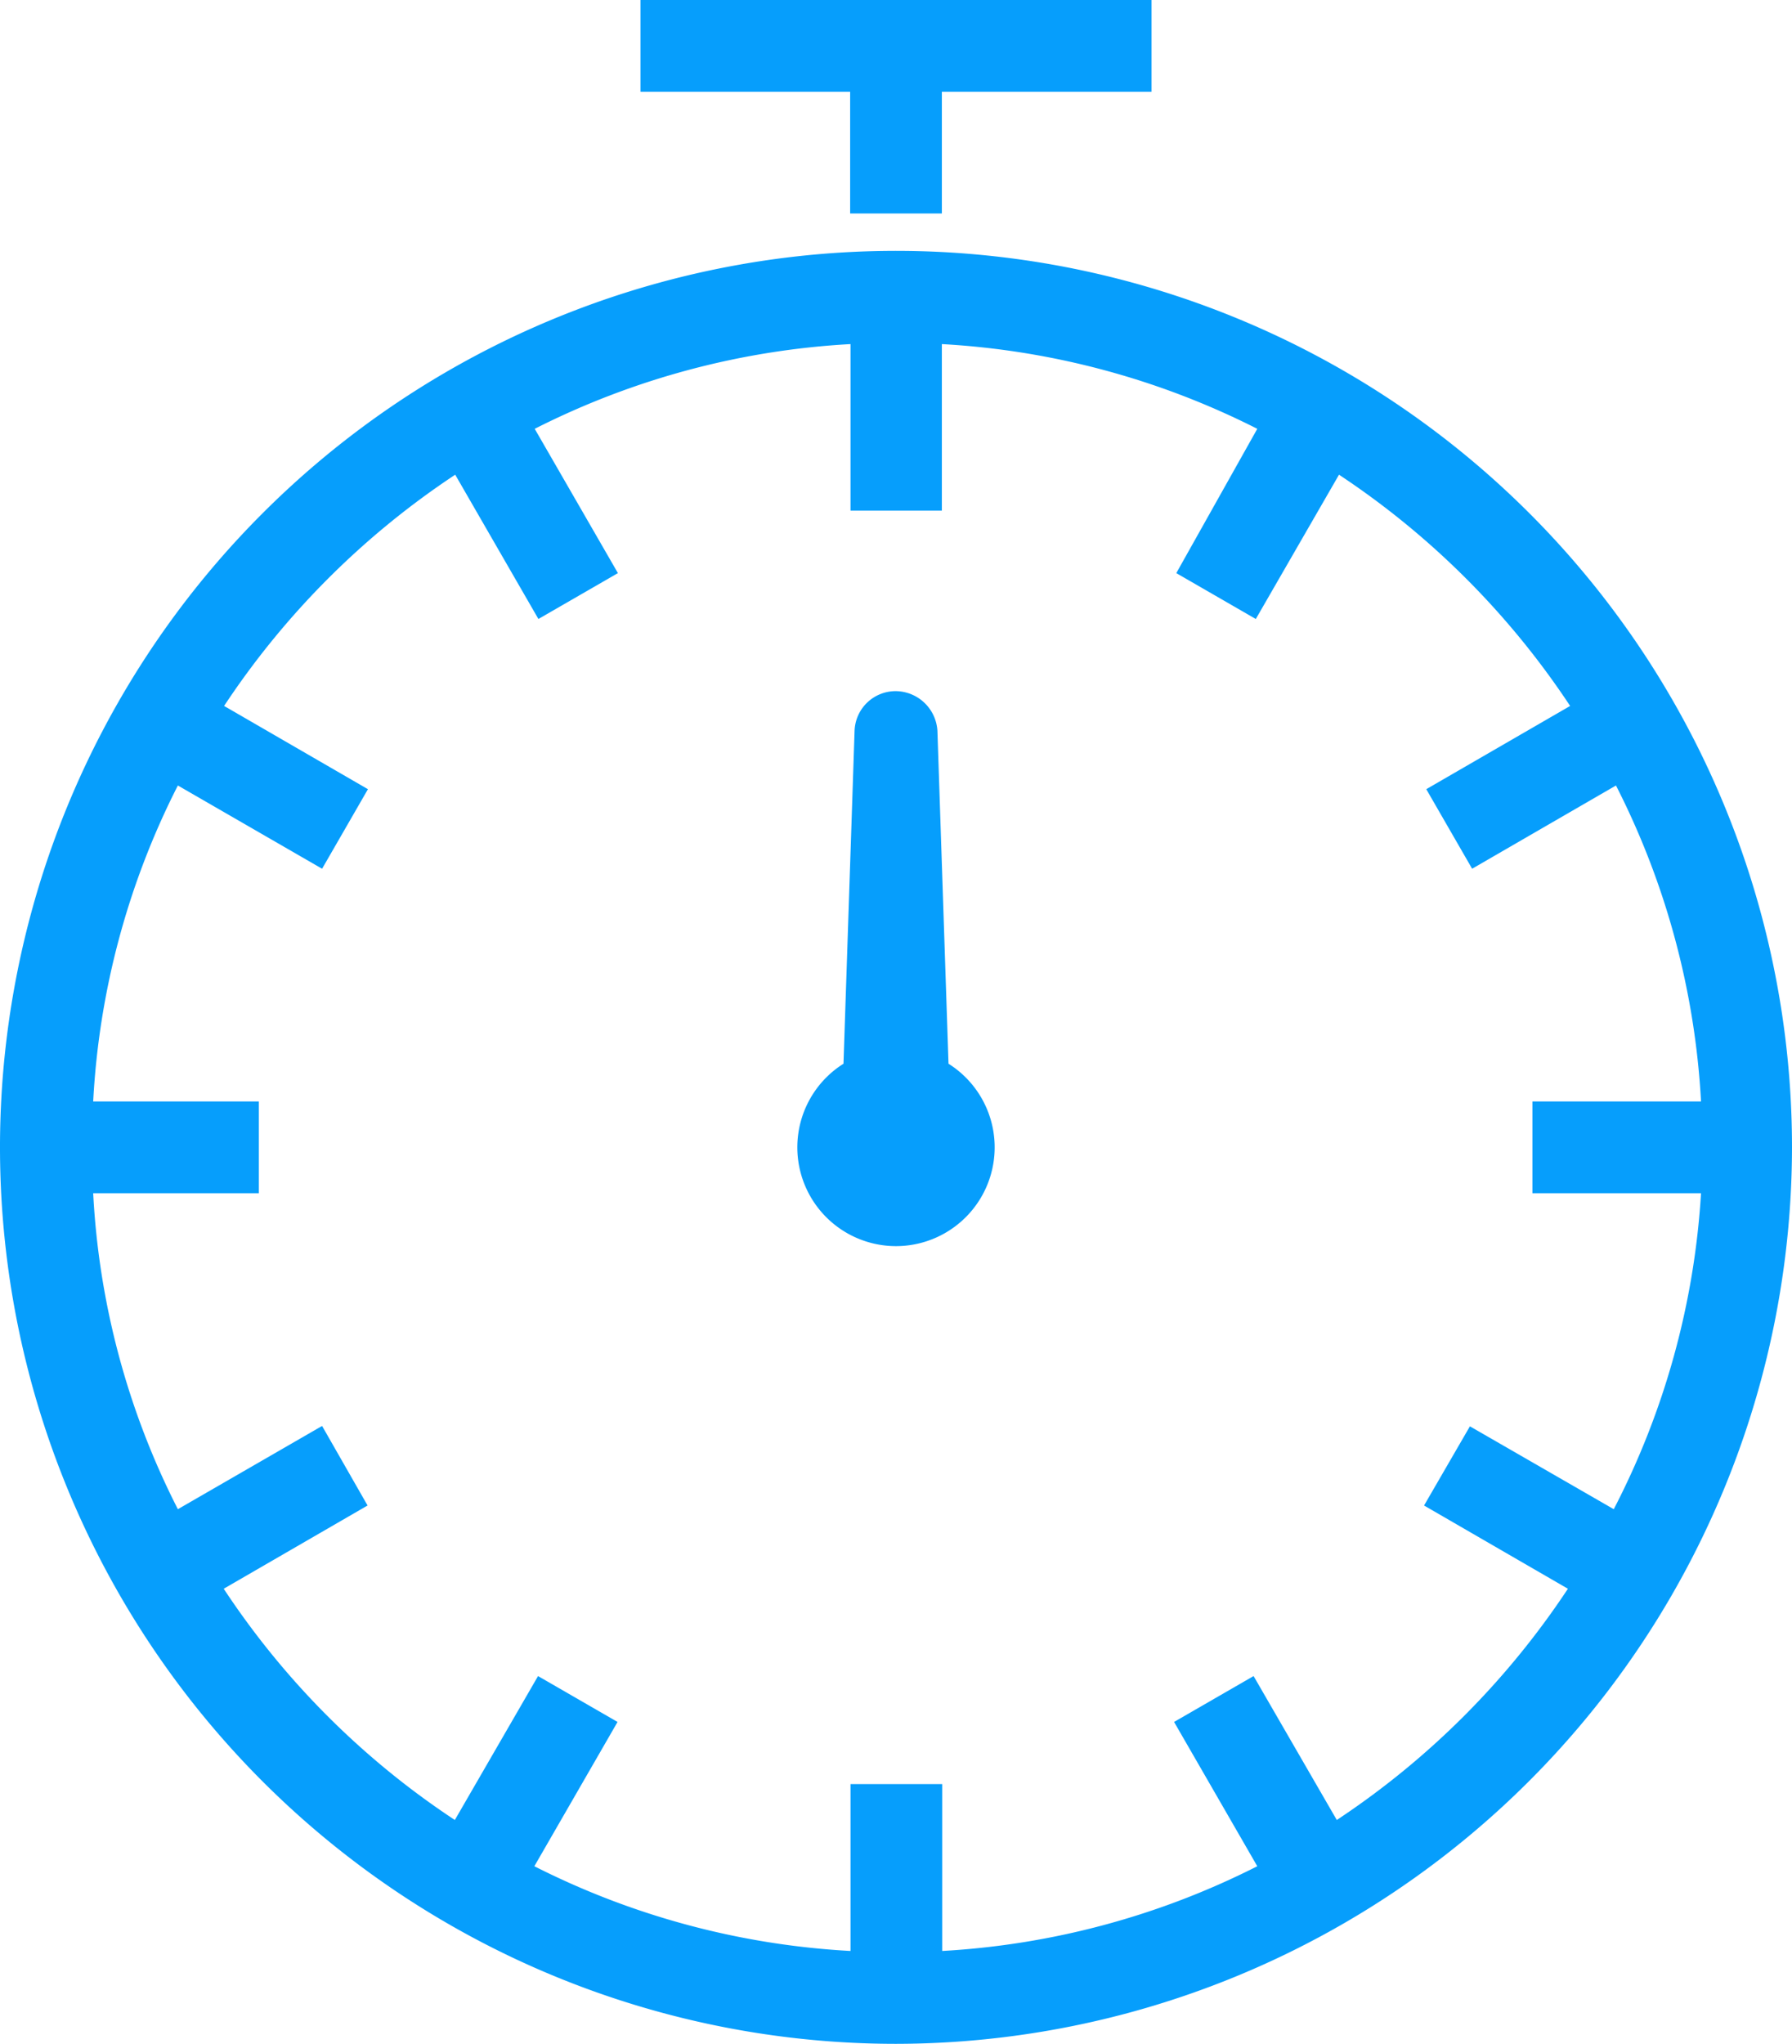 <svg xmlns="http://www.w3.org/2000/svg" viewBox="0 0 48.46 55.24"><defs><style>.cls-1{fill:#069efc;}</style></defs><g id="レイヤー_2" data-name="レイヤー 2"><g id="_2" data-name="2"><path class="cls-1" d="M24.23,55.24A24.23,24.23,0,1,1,48.46,31,24.26,24.26,0,0,1,24.23,55.24Zm-9.78-4.8A21.5,21.5,0,0,0,23,52.73V48.22h2.48v4.51A21.5,21.5,0,0,0,34,50.44l-2.25-3.9,2.15-1.24,2.25,3.89a22.14,22.14,0,0,0,6.25-6.25l-3.89-2.25,1.24-2.14,3.89,2.24A21.35,21.35,0,0,0,46,32.25H41.44V29.77H46a21.35,21.35,0,0,0-2.3-8.54l-3.89,2.25-1.24-2.15,3.89-2.25a22.14,22.14,0,0,0-6.25-6.25l-2.25,3.9-2.15-1.24L34,11.59A21.5,21.5,0,0,0,25.47,9.3v4.5H23V9.3a21.5,21.5,0,0,0-8.54,2.29l2.25,3.9-2.15,1.24-2.25-3.9a22.14,22.14,0,0,0-6.25,6.25l3.89,2.25L8.71,23.48l-3.9-2.25a21.26,21.26,0,0,0-2.29,8.54H7v2.48H2.52a21.17,21.17,0,0,0,2.29,8.54l3.9-2.25,1.23,2.15L6.05,42.94a22,22,0,0,0,6.25,6.25l2.25-3.89,2.15,1.24Z"/><path class="cls-1" d="M24.23,7.18A23.83,23.83,0,1,0,48.06,31,23.86,23.86,0,0,0,24.23,7.18ZM36,49.76l-2.26-3.91-1.45.83,2.26,3.92a22.09,22.09,0,0,1-9.5,2.55V48.62H23.39v4.53a22.09,22.09,0,0,1-9.5-2.55l2.26-3.92-1.45-.83-2.26,3.91a22.31,22.31,0,0,1-6.95-7L9.4,40.55l-.84-1.46L4.64,41.35a21.91,21.91,0,0,1-2.54-9.5H6.62V30.17H2.1a21.94,21.94,0,0,1,2.54-9.5l3.92,2.26.84-1.45L5.49,19.22a22.38,22.38,0,0,1,7-6.95l2.26,3.91,1.45-.84-2.26-3.91a22,22,0,0,1,9.5-2.55V13.4h1.68V8.88a22,22,0,0,1,9.5,2.55l-2.26,3.91,1.45.84L36,12.27a22.38,22.38,0,0,1,6.95,7l-3.91,2.26.84,1.45,3.92-2.26a21.94,21.94,0,0,1,2.54,9.5H41.84v1.68h4.52a21.91,21.91,0,0,1-2.54,9.5L39.9,39.09l-.84,1.46L43,42.8A22.31,22.31,0,0,1,36,49.76Z"/><polygon class="cls-1" points="22.99 5.77 22.99 2.48 17.32 2.48 17.32 0 31.14 0 31.14 2.48 25.47 2.48 25.47 5.77 22.99 5.77"/><polygon class="cls-1" points="23.39 5.37 25.07 5.37 25.07 2.08 30.74 2.08 30.74 0.4 17.73 0.4 17.73 2.08 23.39 2.08 23.39 5.37"/><path class="cls-1" d="M24.23,33.68a2.67,2.67,0,0,1-1.42-4.93l.3-9a1.11,1.11,0,0,1,1.12-1.07,1.14,1.14,0,0,1,1.12,1.07l.3,9a2.67,2.67,0,0,1-1.42,4.93Z"/><path class="cls-1" d="M25.26,29,25,19.81a.73.73,0,0,0-.7-.69.71.71,0,0,0-.74.69L23.2,29a2.27,2.27,0,1,0,2.06,0Z"/></g></g></svg>